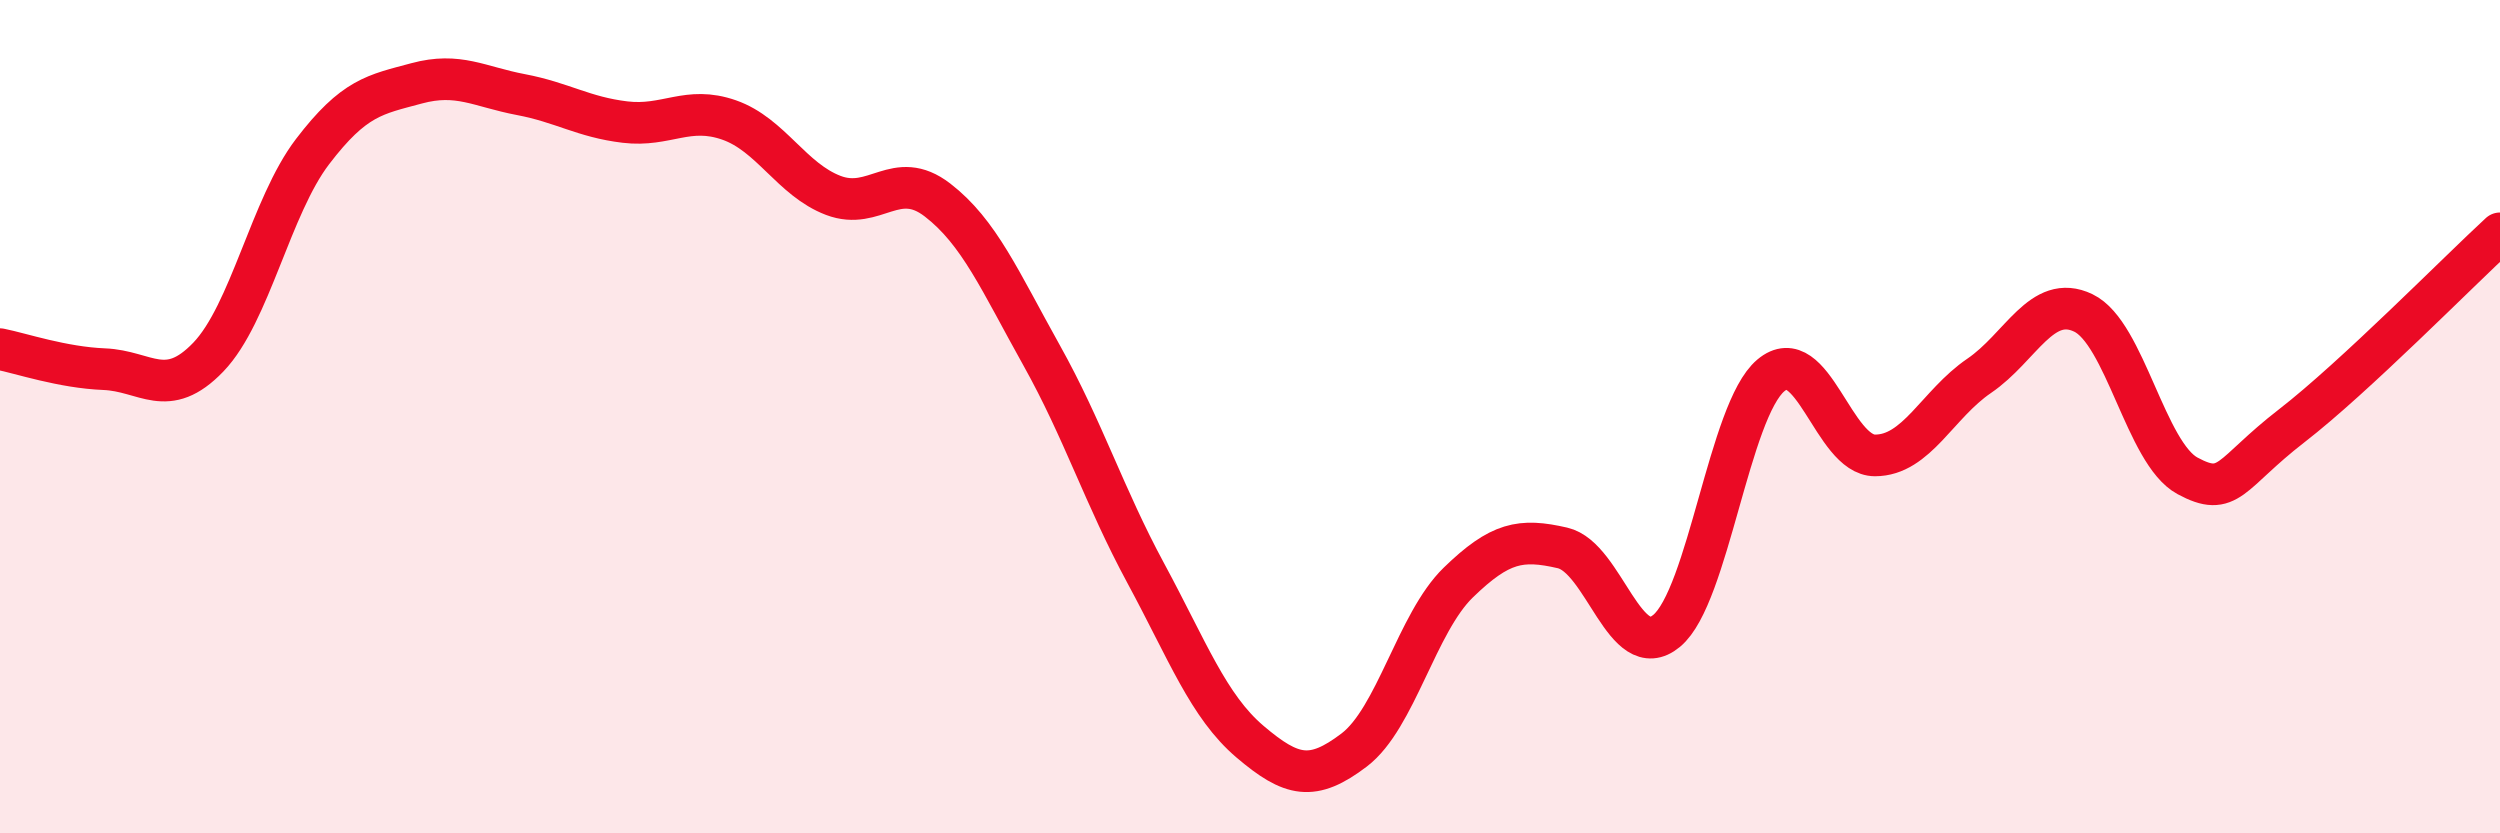 
    <svg width="60" height="20" viewBox="0 0 60 20" xmlns="http://www.w3.org/2000/svg">
      <path
        d="M 0,8.38 C 0.5,8.48 1.5,8.82 2.5,8.86 C 3.5,8.9 4,9.61 5,8.57 C 6,7.53 6.5,4.95 7.5,3.64 C 8.5,2.33 9,2.27 10,2 C 11,1.73 11.5,2.08 12.5,2.27 C 13.5,2.46 14,2.81 15,2.93 C 16,3.05 16.5,2.53 17.5,2.88 C 18.5,3.23 19,4.31 20,4.69 C 21,5.07 21.5,4.03 22.5,4.8 C 23.5,5.57 24,6.74 25,8.53 C 26,10.32 26.5,11.91 27.5,13.76 C 28.5,15.61 29,16.95 30,17.8 C 31,18.65 31.5,18.76 32.5,18 C 33.5,17.24 34,14.95 35,13.98 C 36,13.01 36.5,12.92 37.5,13.15 C 38.5,13.38 39,15.97 40,15.14 C 41,14.31 41.5,9.85 42.5,9.01 C 43.5,8.17 44,10.93 45,10.93 C 46,10.93 46.5,9.7 47.5,9.02 C 48.5,8.34 49,7.03 50,7.51 C 51,7.99 51.5,10.88 52.5,11.42 C 53.5,11.96 53.5,11.38 55,10.22 C 56.5,9.06 59,6.52 60,5.6L60 20L0 20Z"
        fill="#EB0A25"
        opacity="0.1"
        stroke-linecap="round"
        stroke-linejoin="round"
      />
      <path
        d="M 0,8.38 C 0.5,8.48 1.5,8.82 2.5,8.86 C 3.5,8.9 4,9.61 5,8.57 C 6,7.53 6.5,4.95 7.5,3.64 C 8.5,2.33 9,2.27 10,2 C 11,1.73 11.5,2.08 12.5,2.27 C 13.5,2.46 14,2.81 15,2.93 C 16,3.05 16.5,2.53 17.5,2.88 C 18.5,3.23 19,4.31 20,4.69 C 21,5.07 21.5,4.03 22.5,4.8 C 23.5,5.57 24,6.74 25,8.53 C 26,10.32 26.5,11.91 27.5,13.76 C 28.5,15.61 29,16.95 30,17.8 C 31,18.65 31.5,18.76 32.5,18 C 33.5,17.24 34,14.95 35,13.98 C 36,13.01 36.5,12.92 37.5,13.15 C 38.5,13.38 39,15.97 40,15.14 C 41,14.31 41.5,9.85 42.5,9.01 C 43.5,8.17 44,10.93 45,10.93 C 46,10.93 46.5,9.7 47.5,9.02 C 48.5,8.34 49,7.03 50,7.51 C 51,7.99 51.5,10.88 52.5,11.42 C 53.5,11.96 53.5,11.38 55,10.22 C 56.5,9.06 59,6.52 60,5.6"
        stroke="#EB0A25"
        stroke-width="1"
        fill="none"
        stroke-linecap="round"
        stroke-linejoin="round"
      />
    </svg>
  